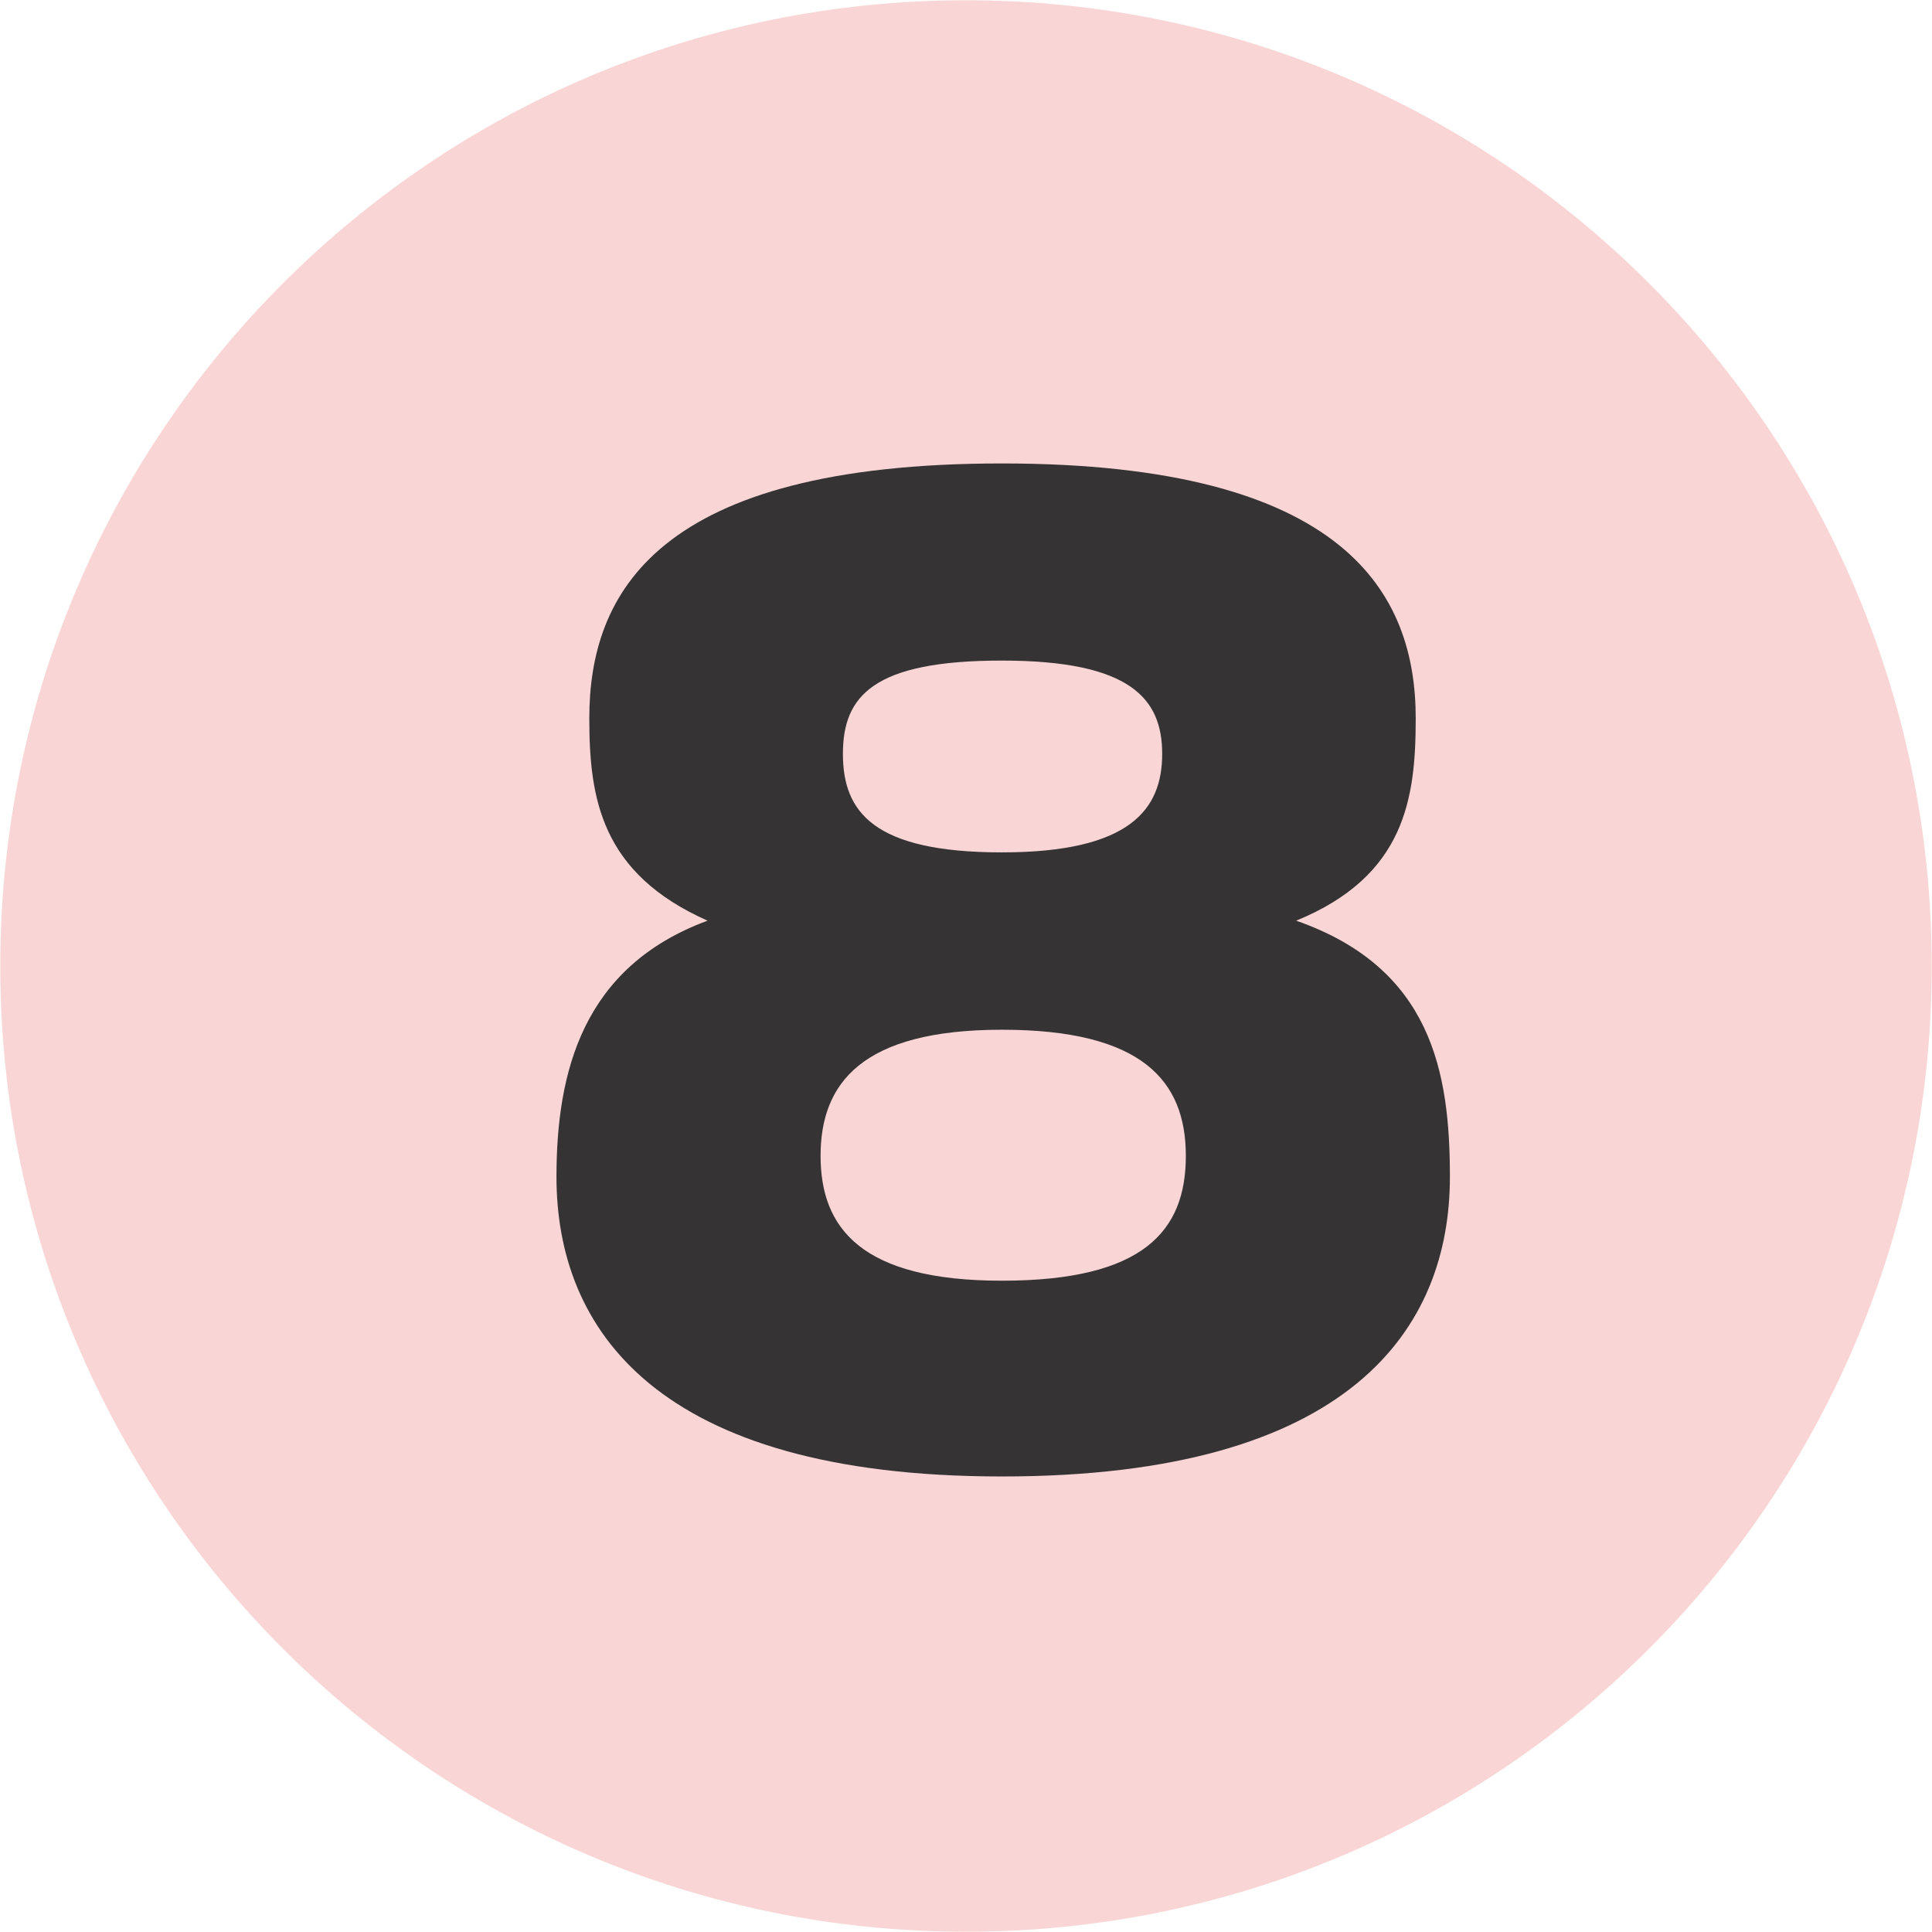 <svg xmlns="http://www.w3.org/2000/svg" id="Capa_1" data-name="Capa 1" viewBox="0 0 512 512"><defs><style>      .cls-1 {        fill: #f9d6d5;        fill-rule: evenodd;      }      .cls-2 {        fill: #363335;      }    </style></defs><path class="cls-1" d="M256,.07c141.34,0,255.93,114.58,255.93,255.93s-114.58,255.93-255.93,255.93S.07,397.34,.07,256,114.66,.07,256,.07"></path><path class="cls-2" d="M265.51,225.89c-34.12,0-42.13-10.79-42.13-26.11s8.01-24.72,42.13-24.72,42.48,10.1,42.48,24.72-8.36,26.11-42.48,26.11m0,113.51c-37.26,0-48.05-13.93-48.05-33.08s10.8-33.43,48.05-33.43,48.75,13.58,48.75,33.43-11.14,33.08-48.75,33.08Zm0,51.88c92.62,0,118.73-39.35,118.73-79.39,0-27.86-4.87-55.36-40.74-67.9,28.9-11.84,31.68-32.38,31.68-53.62,0-32.73-18.1-67.55-109.68-67.55s-109.33,34.47-109.33,67.55c0,21.24,3.13,41.09,31.34,53.62-33.08,12.19-40.04,40.04-40.04,67.9,0,40.04,26.11,79.39,118.04,79.39Z"></path></svg>